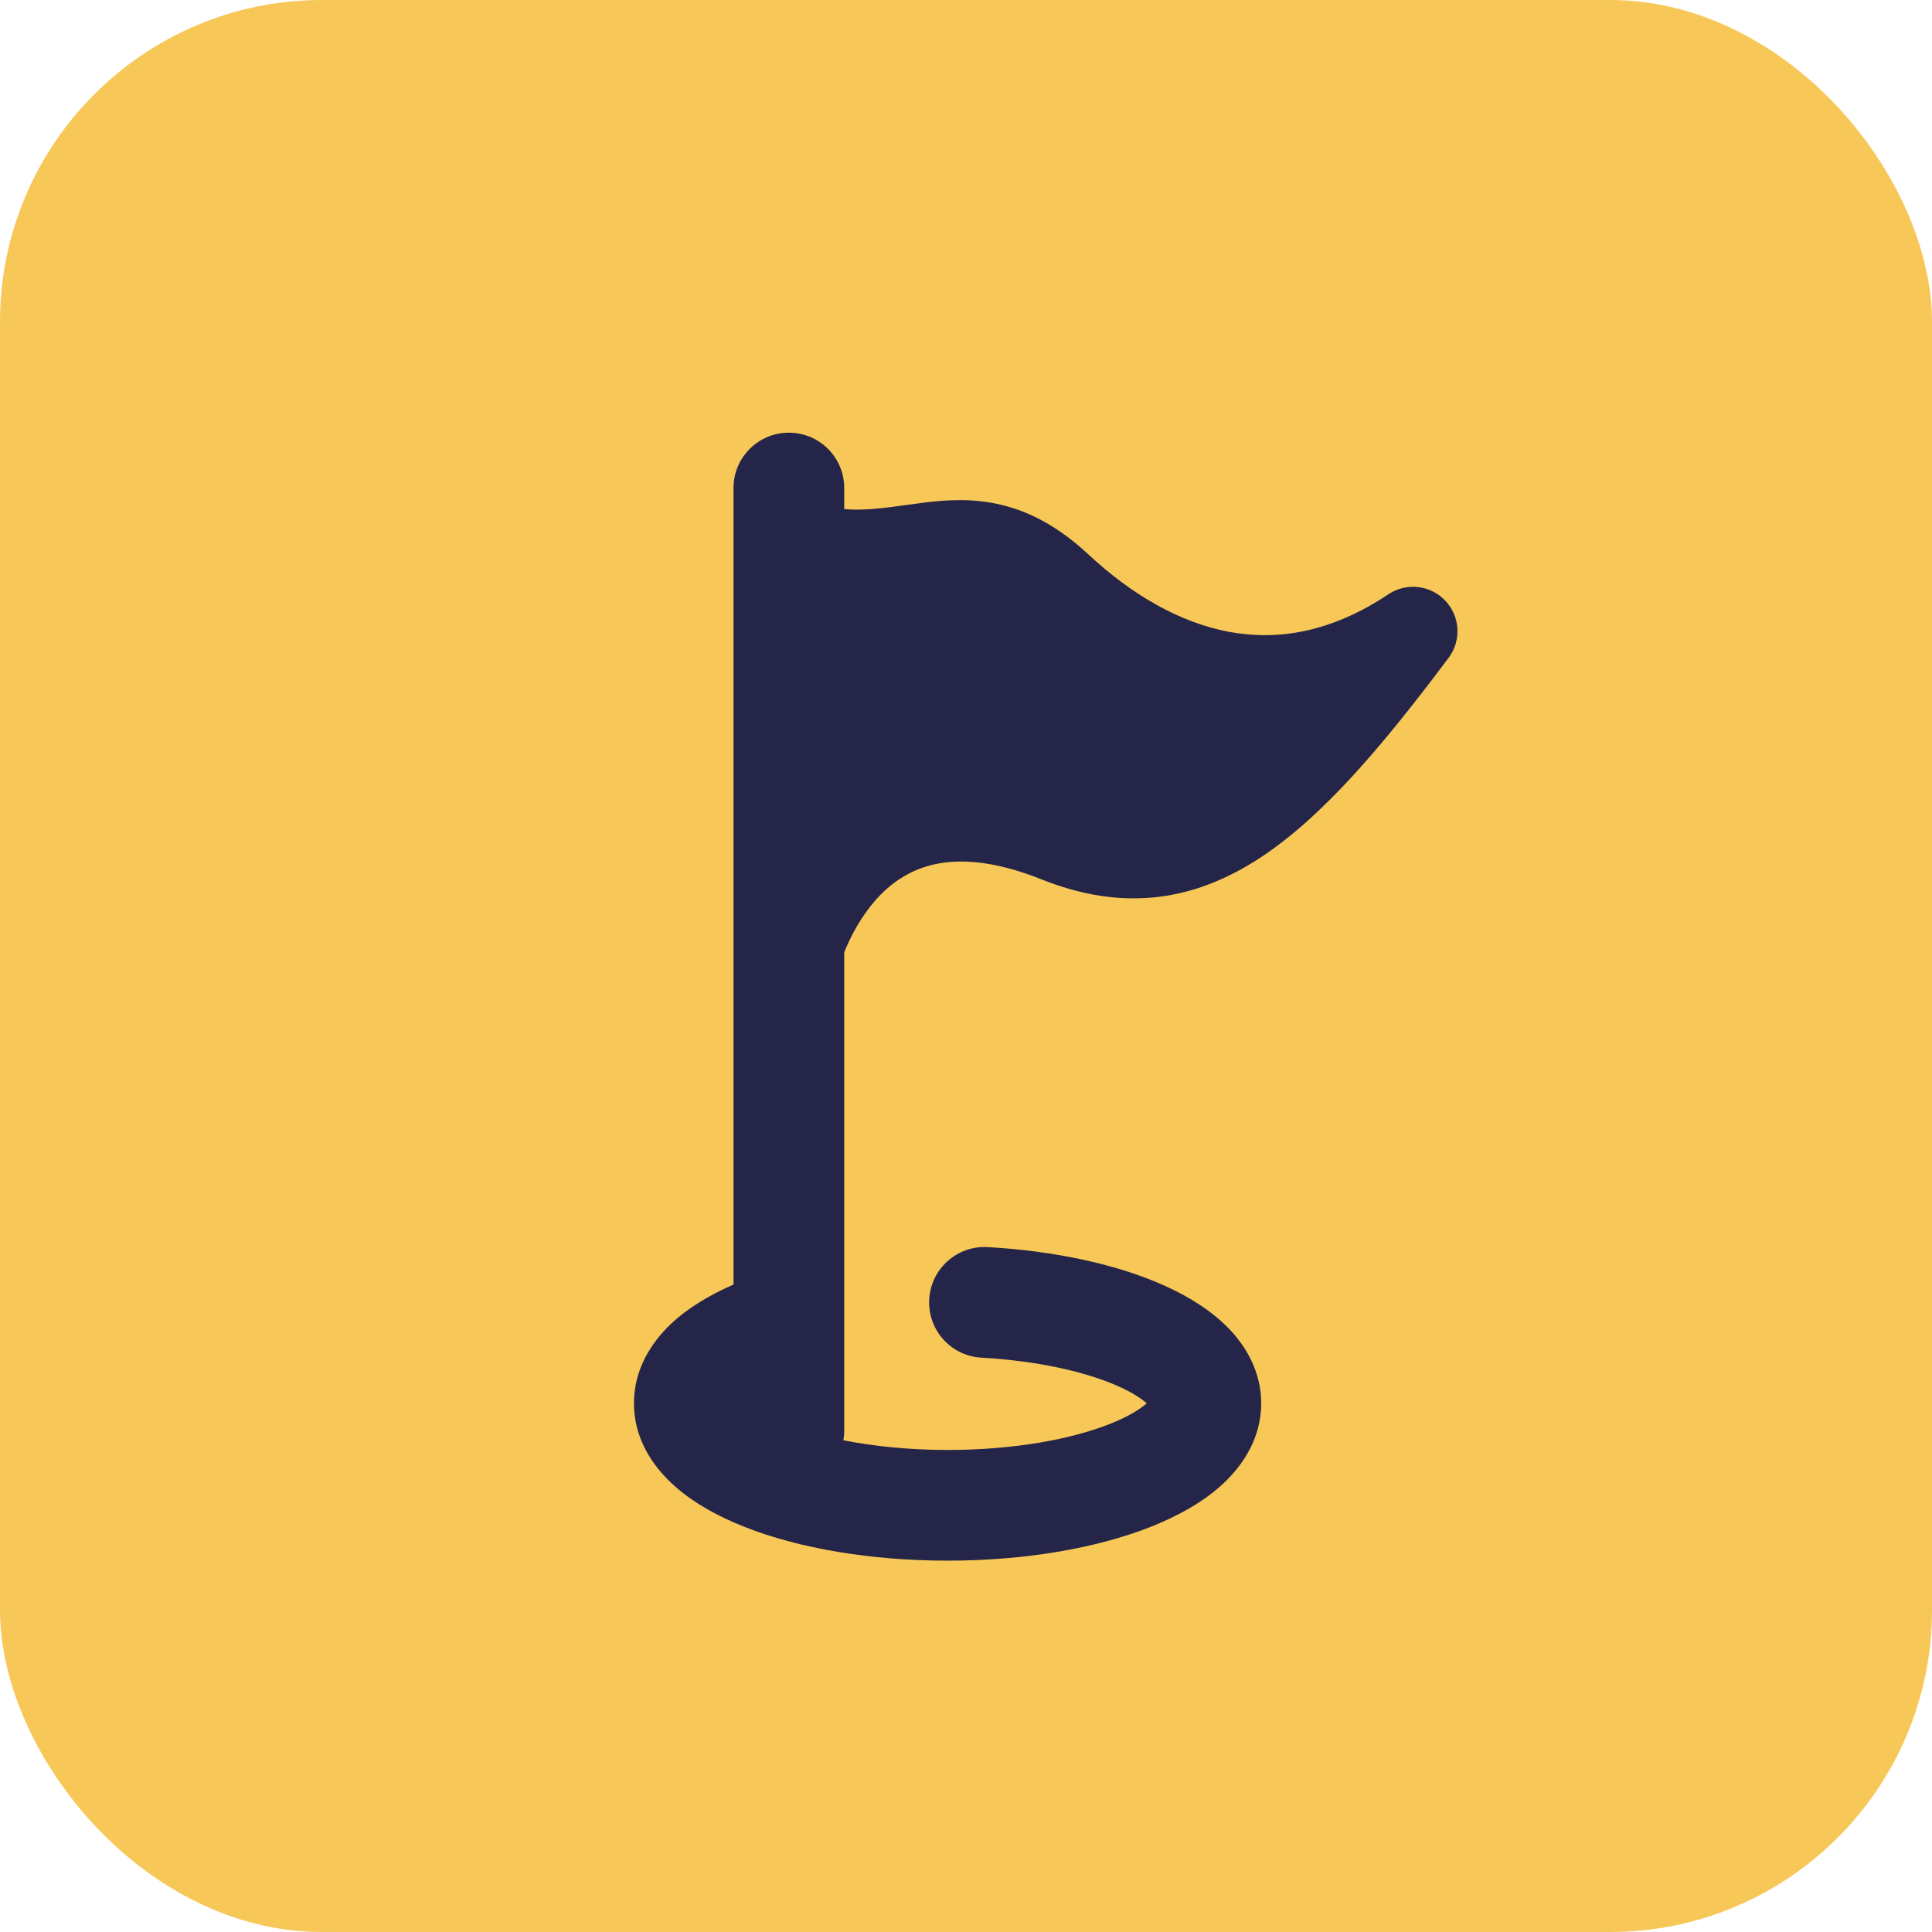 <?xml version="1.0" encoding="utf-8"?>
<svg xmlns="http://www.w3.org/2000/svg" width="24" height="24" viewBox="0 0 24 24" fill="none">
<rect width="24" height="24" rx="4" fill="#F7C758"/>
<path d="M9.8 5.375C10.18 5.375 10.487 5.683 10.487 6.062V6.324C10.8 6.351 11.094 6.292 11.485 6.243C11.762 6.209 12.093 6.186 12.45 6.274C12.815 6.364 13.167 6.558 13.52 6.887C14.06 7.39 14.658 7.736 15.273 7.85C15.872 7.96 16.534 7.858 17.248 7.382C17.471 7.233 17.77 7.267 17.954 7.462C18.139 7.657 18.156 7.957 17.995 8.172C17.172 9.27 16.427 10.152 15.646 10.661C15.243 10.923 14.816 11.097 14.351 11.146C13.885 11.194 13.417 11.115 12.938 10.924C12.33 10.68 11.895 10.669 11.59 10.741C11.285 10.813 11.053 10.98 10.871 11.188C10.692 11.393 10.568 11.63 10.487 11.83V17.785C10.487 17.822 10.482 17.857 10.477 17.892C10.856 17.966 11.295 18.012 11.771 18.012C12.592 18.012 13.305 17.88 13.787 17.689C14.018 17.598 14.164 17.504 14.245 17.433C14.182 17.377 14.074 17.302 13.904 17.226C13.509 17.047 12.91 16.906 12.19 16.865C11.811 16.844 11.522 16.519 11.543 16.14C11.565 15.761 11.889 15.471 12.268 15.492C13.103 15.539 13.88 15.706 14.471 15.973C14.765 16.106 15.045 16.278 15.262 16.501C15.481 16.727 15.667 17.043 15.667 17.433C15.667 17.861 15.444 18.197 15.196 18.429C14.95 18.659 14.629 18.834 14.292 18.968C13.613 19.236 12.72 19.387 11.771 19.387C10.821 19.387 9.929 19.236 9.25 18.968C8.912 18.834 8.592 18.659 8.346 18.429C8.098 18.197 7.875 17.861 7.875 17.433C7.875 17.01 8.091 16.677 8.335 16.446C8.55 16.243 8.823 16.084 9.112 15.957V6.062C9.112 5.683 9.42 5.375 9.8 5.375Z" fill="#242549"/>
</svg>